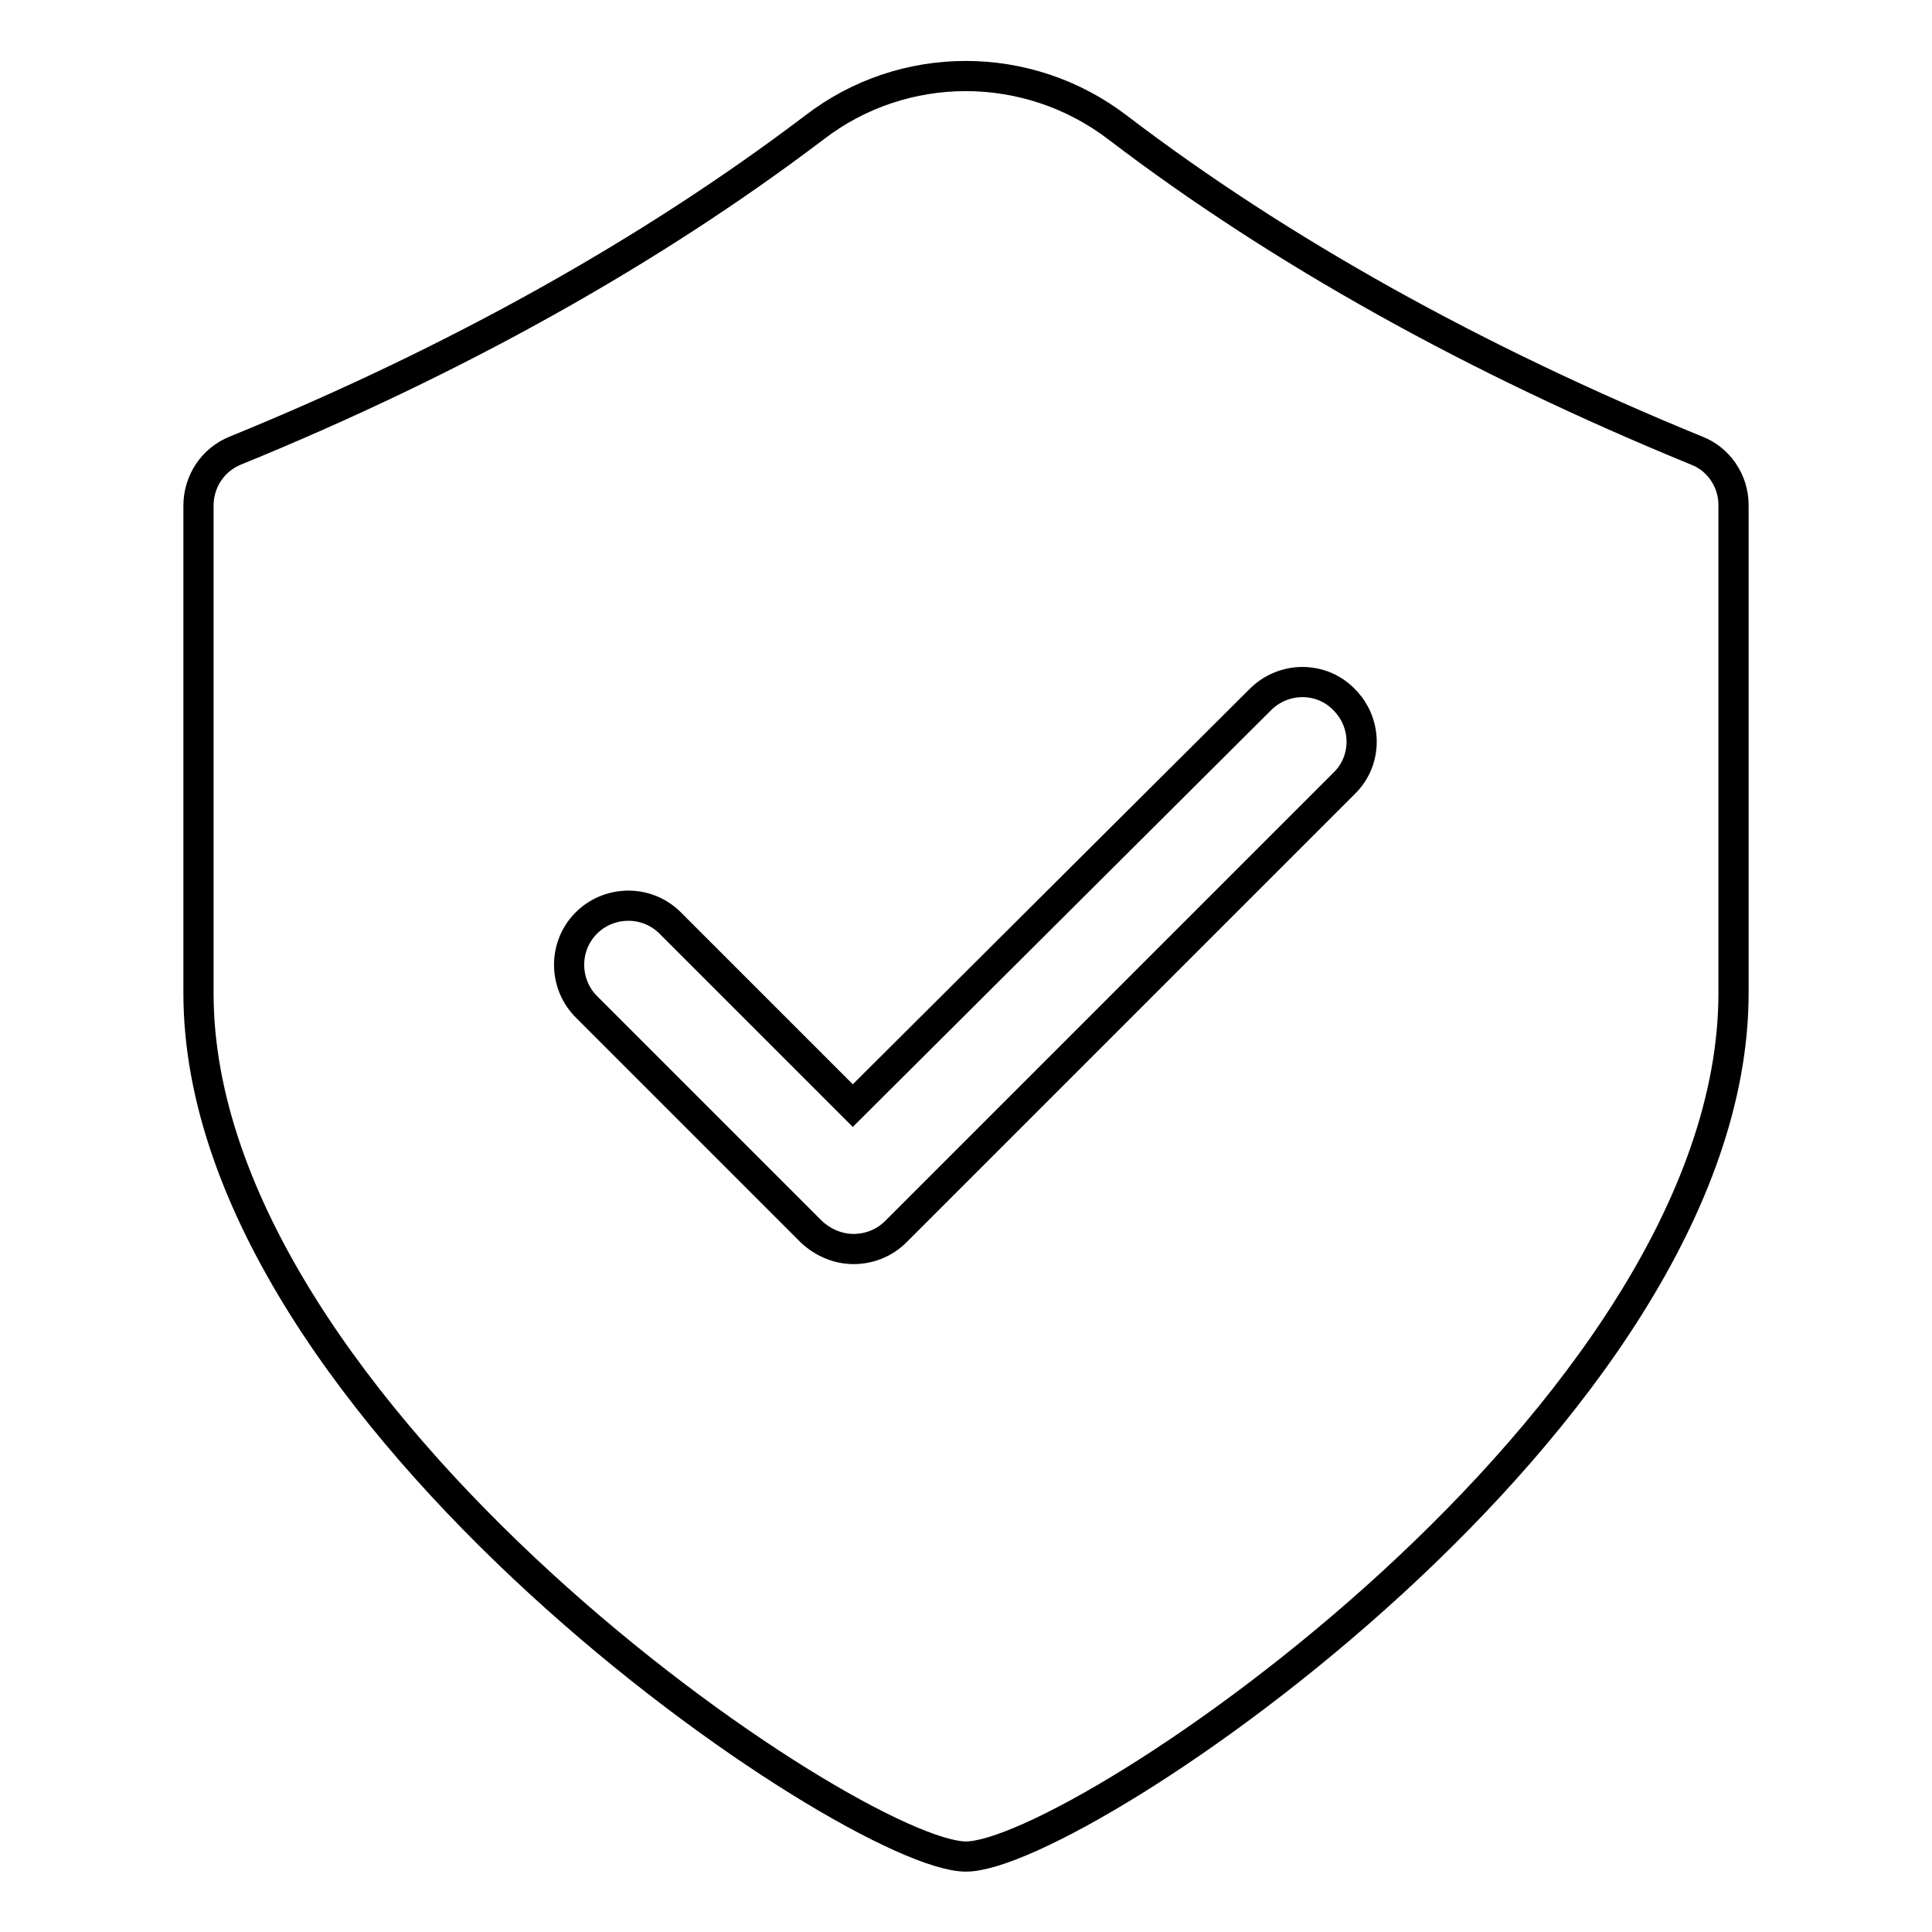 <?xml version="1.0" encoding="utf-8"?>
<!-- Svg Vector Icons : http://www.onlinewebfonts.com/icon -->
<!DOCTYPE svg PUBLIC "-//W3C//DTD SVG 1.1//EN" "http://www.w3.org/Graphics/SVG/1.1/DTD/svg11.dtd">
<svg version="1.1" xmlns="http://www.w3.org/2000/svg" xmlns:xlink="http://www.w3.org/1999/xlink" x="0px" y="0px" viewBox="0 0 256 256" enable-background="new 0 0 256 256" xml:space="preserve">
<g> <path stroke-width="4" fill-opacity="0" stroke="#000000"  d="M224.8,59.7c-29.3-12-55.2-26.4-76.7-42.8c-11.9-9.1-28.4-9.1-40.2,0C86.4,33.2,60.6,47.7,31.2,59.7 c-3,1.2-4.9,4.1-4.9,7.3v64.6C26.3,187.5,113.1,246,128,246c14.9,0,101.7-58.5,101.7-114.4V66.9C229.7,63.7,227.7,60.8,224.8,59.7z  M178.1,103.8l-59.4,59.4c-1.5,1.5-3.5,2.3-5.6,2.3c-2,0-4-0.8-5.6-2.3l-29.7-29.7c-3.1-3-3.2-8-0.2-11.1c3-3.1,8-3.2,11.1-0.2 c0.1,0.1,0.1,0.1,0.2,0.2l24.1,24.1L167,92.7c3.1-3.1,8.1-3.1,11.1,0C181.2,95.8,181.2,100.8,178.1,103.8L178.1,103.8z"/></g>
</svg>